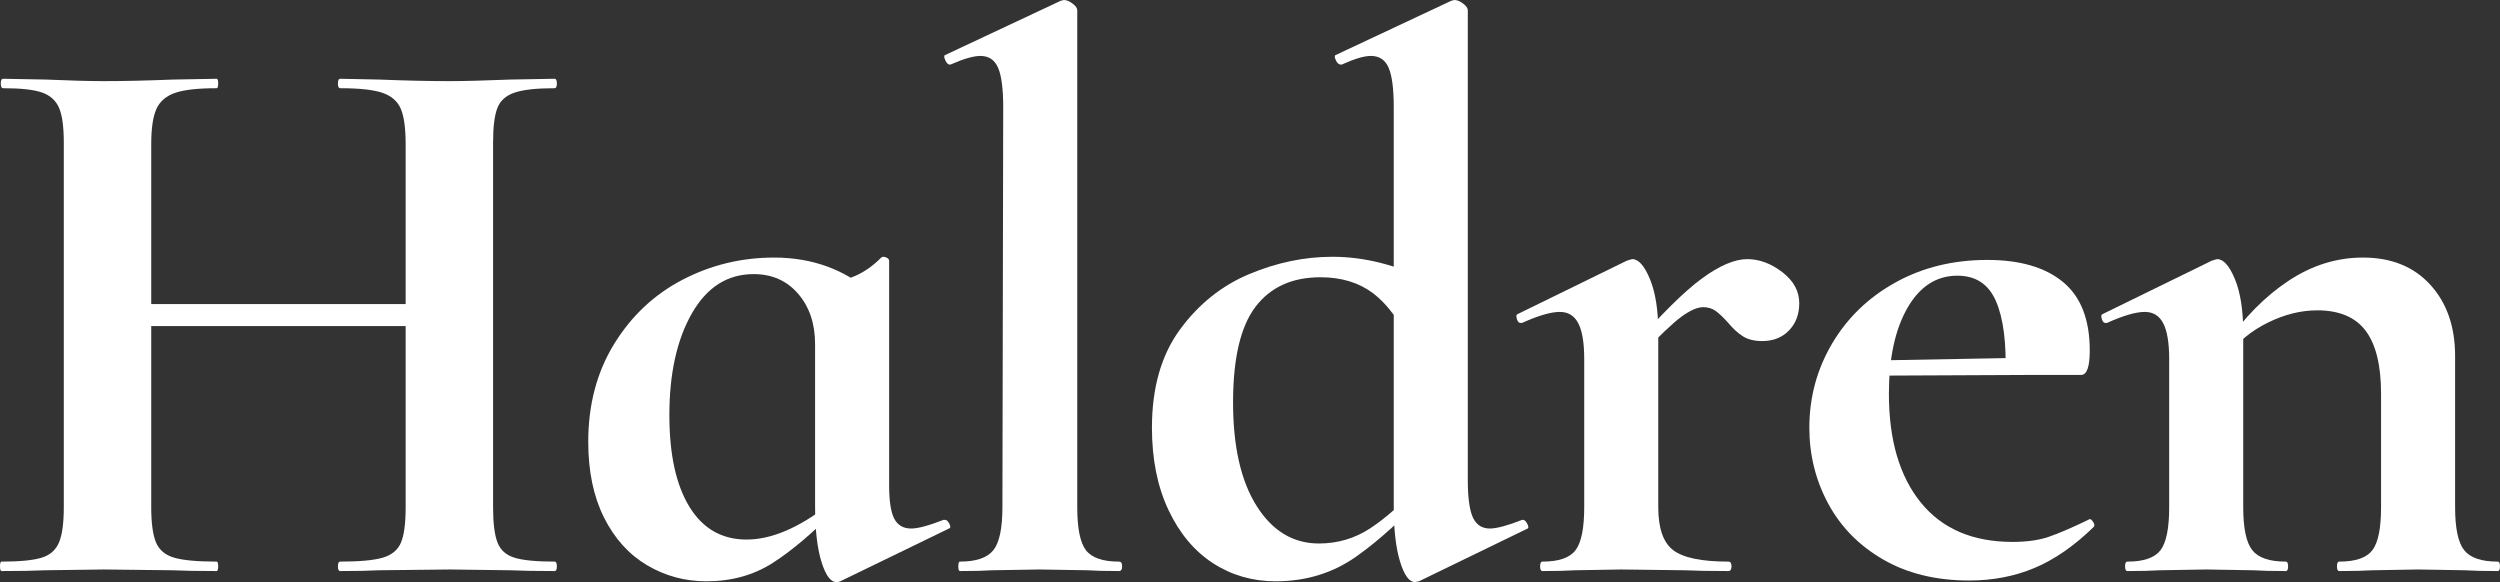 <?xml version="1.0" encoding="UTF-8"?> <svg xmlns="http://www.w3.org/2000/svg" xmlns:xlink="http://www.w3.org/1999/xlink" width="174.567px" height="40.645px" viewBox="0 0 174.567 40.645" version="1.1"><rect x="0" y="0" width="174.567" height="40.645" fill="#333333" stroke="none"/><title>haldren-logo</title><g id="null" stroke="none" stroke-width="1" fill="none" fill-rule="evenodd"><g id="contact-us-april5" transform="translate(-96.54, -34.005)" fill="#FFFFFF" fill-rule="nonzero"><g id="haldren-logo" transform="translate(96.54, 34.005)"><path d="M28.325,10.065 C28.325,8.965 28.215,8.149 27.995,7.617 C27.775,7.086 27.353,6.71 26.73,6.49 C26.107,6.27 25.117,6.16 23.76,6.16 C23.65,6.16 23.595,6.05 23.595,5.83 C23.595,5.61 23.65,5.5 23.76,5.5 L26.455,5.555 C28.288,5.628 29.938,5.665 31.405,5.665 C32.395,5.665 33.807,5.628 35.64,5.555 L38.72,5.5 C38.83,5.5 38.885,5.61 38.885,5.83 C38.885,6.05 38.83,6.16 38.72,6.16 C37.473,6.16 36.547,6.261 35.943,6.463 C35.337,6.664 34.934,7.022 34.733,7.535 C34.531,8.048 34.43,8.855 34.43,9.955 L34.43,35.42 C34.43,36.52 34.531,37.336 34.733,37.867 C34.934,38.399 35.328,38.757 35.915,38.94 C36.502,39.123 37.437,39.215 38.72,39.215 C38.83,39.215 38.885,39.325 38.885,39.545 C38.885,39.765 38.83,39.875 38.72,39.875 C37.437,39.875 36.41,39.857 35.64,39.82 L31.405,39.765 L26.455,39.82 C25.795,39.857 24.897,39.875 23.76,39.875 C23.65,39.875 23.595,39.765 23.595,39.545 C23.595,39.325 23.65,39.215 23.76,39.215 C25.117,39.215 26.107,39.123 26.73,38.94 C27.353,38.757 27.775,38.408 27.995,37.895 C28.215,37.382 28.325,36.557 28.325,35.42 L28.325,10.065 Z M7.315,21.23 L31.13,21.23 L31.13,22.77 L7.315,22.77 L7.315,21.23 Z M4.455,9.955 C4.455,8.855 4.345,8.048 4.125,7.535 C3.905,7.022 3.511,6.664 2.942,6.463 C2.374,6.261 1.467,6.16 0.22,6.16 C0.11,6.16 0.055,6.05 0.055,5.83 C0.055,5.61 0.11,5.5 0.22,5.5 L3.19,5.555 C4.877,5.628 6.233,5.665 7.26,5.665 C8.653,5.665 10.267,5.628 12.1,5.555 L15.125,5.5 C15.198,5.5 15.235,5.61 15.235,5.83 C15.235,6.05 15.198,6.16 15.125,6.16 C13.805,6.16 12.833,6.27 12.21,6.49 C11.587,6.71 11.156,7.086 10.918,7.617 C10.679,8.149 10.56,8.965 10.56,10.065 L10.56,35.42 C10.56,36.52 10.67,37.336 10.89,37.867 C11.11,38.399 11.532,38.757 12.155,38.94 C12.778,39.123 13.768,39.215 15.125,39.215 C15.198,39.215 15.235,39.325 15.235,39.545 C15.235,39.765 15.198,39.875 15.125,39.875 C13.842,39.875 12.815,39.857 12.045,39.82 L7.26,39.765 L3.135,39.82 C2.402,39.857 1.393,39.875 0.11,39.875 C0.037,39.875 0,39.765 0,39.545 C0,39.325 0.037,39.215 0.11,39.215 C1.393,39.215 2.328,39.123 2.915,38.94 C3.502,38.757 3.905,38.399 4.125,37.867 C4.345,37.336 4.455,36.52 4.455,35.42 L4.455,9.955 Z" id="Shape"></path><path d="M49.325,40.59 C47.822,40.59 46.438,40.214 45.173,39.462 C43.908,38.711 42.909,37.602 42.175,36.135 C41.442,34.668 41.075,32.908 41.075,30.855 C41.075,28.252 41.68,25.969 42.89,24.008 C44.1,22.046 45.695,20.552 47.675,19.525 C49.655,18.498 51.782,17.985 54.055,17.985 C56.732,17.985 59.024,18.828 60.93,20.515 L56.915,24.035 C56.915,22.605 56.521,21.432 55.733,20.515 C54.944,19.598 53.909,19.14 52.625,19.14 C50.792,19.14 49.353,20.057 48.308,21.89 C47.263,23.723 46.74,26.088 46.74,28.985 C46.74,31.735 47.208,33.871 48.143,35.392 C49.078,36.914 50.407,37.675 52.13,37.675 C53.854,37.675 55.76,36.868 57.85,35.255 L58.29,35.64 C56.75,37.217 55.311,38.436 53.973,39.297 C52.634,40.159 51.085,40.59 49.325,40.59 Z M58.4,40.645 C57.997,40.645 57.649,40.168 57.355,39.215 C57.062,38.262 56.915,36.978 56.915,35.365 L56.915,20.13 C58.125,19.837 59.051,19.552 59.693,19.277 C60.334,19.003 60.949,18.572 61.535,17.985 C61.572,17.948 61.627,17.93 61.7,17.93 C61.774,17.93 61.856,17.957 61.948,18.012 C62.039,18.067 62.085,18.132 62.085,18.205 L62.085,33.88 C62.085,34.98 62.204,35.759 62.443,36.218 C62.681,36.676 63.075,36.905 63.625,36.905 C64.102,36.905 64.854,36.703 65.88,36.3 L65.99,36.3 C66.1,36.3 66.201,36.392 66.293,36.575 C66.384,36.758 66.375,36.868 66.265,36.905 L58.675,40.59 C58.602,40.627 58.51,40.645 58.4,40.645 Z" id="Shape"></path><path d="M67.026,39.875 C66.952,39.875 66.916,39.765 66.916,39.545 C66.916,39.325 66.952,39.215 67.026,39.215 C68.162,39.215 68.941,38.949 69.363,38.417 C69.785,37.886 69.996,36.887 69.996,35.42 L70.051,7.48 C70.051,6.197 69.931,5.28 69.693,4.73 C69.455,4.18 69.042,3.905 68.456,3.905 C67.979,3.905 67.282,4.107 66.366,4.51 L66.311,4.51 C66.201,4.51 66.1,4.409 66.008,4.207 C65.916,4.006 65.907,3.887 65.981,3.85 L74.066,0.055 L74.286,0 C74.469,0 74.671,0.083 74.891,0.247 C75.111,0.412 75.221,0.568 75.221,0.715 L75.221,35.42 C75.221,36.887 75.422,37.886 75.826,38.417 C76.229,38.949 76.999,39.215 78.136,39.215 C78.282,39.215 78.356,39.325 78.356,39.545 C78.356,39.765 78.282,39.875 78.136,39.875 C77.219,39.875 76.486,39.857 75.936,39.82 L72.581,39.765 L69.281,39.82 C68.731,39.857 67.979,39.875 67.026,39.875 Z" id="Path"></path><path d="M89.071,40.59 C87.458,40.59 86,40.168 84.698,39.325 C83.397,38.482 82.361,37.244 81.591,35.612 C80.821,33.981 80.436,32.065 80.436,29.865 C80.436,27.078 81.087,24.796 82.388,23.017 C83.69,21.239 85.303,19.947 87.228,19.14 C89.153,18.333 91.088,17.93 93.031,17.93 C95.268,17.93 97.523,18.498 99.796,19.635 L98.531,24.09 C97.761,22.44 96.881,21.239 95.891,20.488 C94.901,19.736 93.673,19.36 92.206,19.36 C90.226,19.36 88.713,20.047 87.668,21.422 C86.623,22.797 86.101,25.025 86.101,28.105 C86.101,31.185 86.651,33.596 87.751,35.337 C88.851,37.079 90.299,37.95 92.096,37.95 C93.416,37.95 94.617,37.593 95.698,36.877 C96.78,36.163 97.926,35.145 99.136,33.825 L99.686,34.32 C97.999,36.19 96.34,37.703 94.708,38.858 C93.077,40.013 91.198,40.59 89.071,40.59 Z M102.491,33.495 C102.491,34.742 102.61,35.622 102.848,36.135 C103.087,36.648 103.481,36.905 104.031,36.905 C104.508,36.905 105.259,36.703 106.286,36.3 L106.341,36.3 C106.451,36.3 106.552,36.392 106.643,36.575 C106.735,36.758 106.744,36.868 106.671,36.905 L99.081,40.59 L98.806,40.645 C98.403,40.645 98.054,40.168 97.761,39.215 C97.468,38.262 97.321,36.978 97.321,35.365 L97.321,7.48 C97.321,6.197 97.202,5.28 96.963,4.73 C96.725,4.18 96.313,3.905 95.726,3.905 C95.249,3.905 94.571,4.107 93.691,4.51 L93.636,4.51 C93.489,4.51 93.37,4.409 93.278,4.207 C93.187,4.006 93.178,3.887 93.251,3.85 L101.336,0.055 L101.556,0 C101.739,0 101.941,0.083 102.161,0.247 C102.381,0.412 102.491,0.568 102.491,0.715 L102.491,33.495 Z" id="Shape"></path><path d="M113.976,24.255 C115.993,21.945 117.615,20.341 118.844,19.442 C120.072,18.544 121.126,18.095 122.006,18.095 C122.85,18.095 123.665,18.398 124.454,19.003 C125.242,19.608 125.636,20.332 125.636,21.175 C125.636,21.945 125.398,22.578 124.921,23.073 C124.445,23.567 123.821,23.815 123.051,23.815 C122.501,23.815 122.052,23.705 121.704,23.485 C121.355,23.265 120.998,22.935 120.631,22.495 C120.301,22.128 120.017,21.863 119.779,21.698 C119.54,21.532 119.256,21.45 118.926,21.45 C118.523,21.45 118.019,21.67 117.414,22.11 C116.809,22.55 115.81,23.503 114.416,24.97 L113.976,24.255 Z M107.706,39.875 C107.596,39.875 107.541,39.765 107.541,39.545 C107.541,39.325 107.596,39.215 107.706,39.215 C108.843,39.215 109.613,38.949 110.016,38.417 C110.42,37.886 110.621,36.887 110.621,35.42 L110.621,25.08 C110.621,23.943 110.484,23.109 110.209,22.578 C109.934,22.046 109.503,21.78 108.916,21.78 C108.293,21.78 107.413,22.037 106.276,22.55 L106.166,22.55 C106.056,22.55 105.974,22.458 105.919,22.275 C105.864,22.092 105.873,21.982 105.946,21.945 L113.591,18.205 C113.811,18.132 113.94,18.095 113.976,18.095 C114.416,18.095 114.829,18.562 115.214,19.497 C115.599,20.433 115.791,21.67 115.791,23.21 L115.791,35.42 C115.791,36.887 116.14,37.886 116.836,38.417 C117.533,38.949 118.816,39.215 120.686,39.215 C120.833,39.215 120.906,39.325 120.906,39.545 C120.906,39.765 120.833,39.875 120.686,39.875 C119.403,39.875 118.395,39.857 117.661,39.82 L113.206,39.765 L109.961,39.82 C109.411,39.857 108.66,39.875 107.706,39.875 Z" id="Shape"></path><path d="M137.506,40.535 C135.196,40.535 133.198,40.049 131.511,39.078 C129.825,38.106 128.541,36.804 127.661,35.172 C126.781,33.541 126.341,31.772 126.341,29.865 C126.341,27.738 126.873,25.777 127.936,23.98 C129,22.183 130.476,20.762 132.364,19.718 C134.252,18.672 136.388,18.15 138.771,18.15 C141.045,18.15 142.805,18.663 144.051,19.69 C145.298,20.717 145.921,22.312 145.921,24.475 C145.921,25.612 145.72,26.18 145.316,26.18 L140.036,26.18 C140.11,23.943 139.89,22.229 139.376,21.038 C138.863,19.846 137.965,19.25 136.681,19.25 C135.215,19.25 134.051,20.002 133.189,21.505 C132.327,23.008 131.896,25.007 131.896,27.5 C131.896,30.727 132.639,33.257 134.124,35.09 C135.609,36.923 137.745,37.84 140.531,37.84 C141.521,37.84 142.365,37.721 143.061,37.483 C143.758,37.244 144.675,36.85 145.811,36.3 L145.921,36.245 C145.995,36.245 146.077,36.318 146.169,36.465 C146.261,36.612 146.27,36.722 146.196,36.795 C144.84,38.115 143.465,39.068 142.071,39.655 C140.678,40.242 139.156,40.535 137.506,40.535 Z M129.916,25.19 L141.961,24.97 L141.961,26.18 L129.971,26.235 L129.916,25.19 Z" id="Shape"></path><path d="M163.347,39.875 C163.237,39.875 163.182,39.765 163.182,39.545 C163.182,39.325 163.237,39.215 163.347,39.215 C164.483,39.215 165.253,38.949 165.657,38.417 C166.06,37.886 166.262,36.887 166.262,35.42 L166.262,27.5 C166.262,25.52 165.904,24.053 165.189,23.1 C164.474,22.147 163.347,21.67 161.807,21.67 C160.67,21.67 159.524,21.954 158.369,22.523 C157.214,23.091 156.307,23.833 155.647,24.75 L155.372,24.09 C156.692,22.183 158.168,20.689 159.799,19.608 C161.431,18.526 163.163,17.985 164.997,17.985 C166.977,17.985 168.544,18.617 169.699,19.883 C170.854,21.148 171.432,22.807 171.432,24.86 L171.432,35.42 C171.432,36.887 171.643,37.886 172.064,38.417 C172.486,38.949 173.265,39.215 174.402,39.215 C174.512,39.215 174.567,39.325 174.567,39.545 C174.567,39.765 174.512,39.875 174.402,39.875 C173.448,39.875 172.697,39.857 172.147,39.82 L168.847,39.765 L165.657,39.82 C165.07,39.857 164.3,39.875 163.347,39.875 Z M148.552,39.875 C148.442,39.875 148.387,39.765 148.387,39.545 C148.387,39.325 148.442,39.215 148.552,39.215 C149.688,39.215 150.458,38.949 150.862,38.417 C151.265,37.886 151.467,36.887 151.467,35.42 L151.467,25.08 C151.467,23.943 151.329,23.109 151.054,22.578 C150.779,22.046 150.348,21.78 149.762,21.78 C149.138,21.78 148.258,22.037 147.122,22.55 L147.012,22.55 C146.902,22.55 146.819,22.458 146.764,22.275 C146.709,22.092 146.718,21.982 146.792,21.945 L154.437,18.205 C154.657,18.132 154.785,18.095 154.822,18.095 C155.262,18.095 155.674,18.562 156.059,19.497 C156.444,20.433 156.637,21.67 156.637,23.21 L156.637,35.42 C156.637,36.887 156.848,37.886 157.269,38.417 C157.691,38.949 158.47,39.215 159.607,39.215 C159.717,39.215 159.772,39.325 159.772,39.545 C159.772,39.765 159.717,39.875 159.607,39.875 C158.653,39.875 157.902,39.857 157.352,39.82 L154.052,39.765 L150.807,39.82 C150.257,39.857 149.505,39.875 148.552,39.875 Z" id="Shape"></path></g></g></g></svg> 